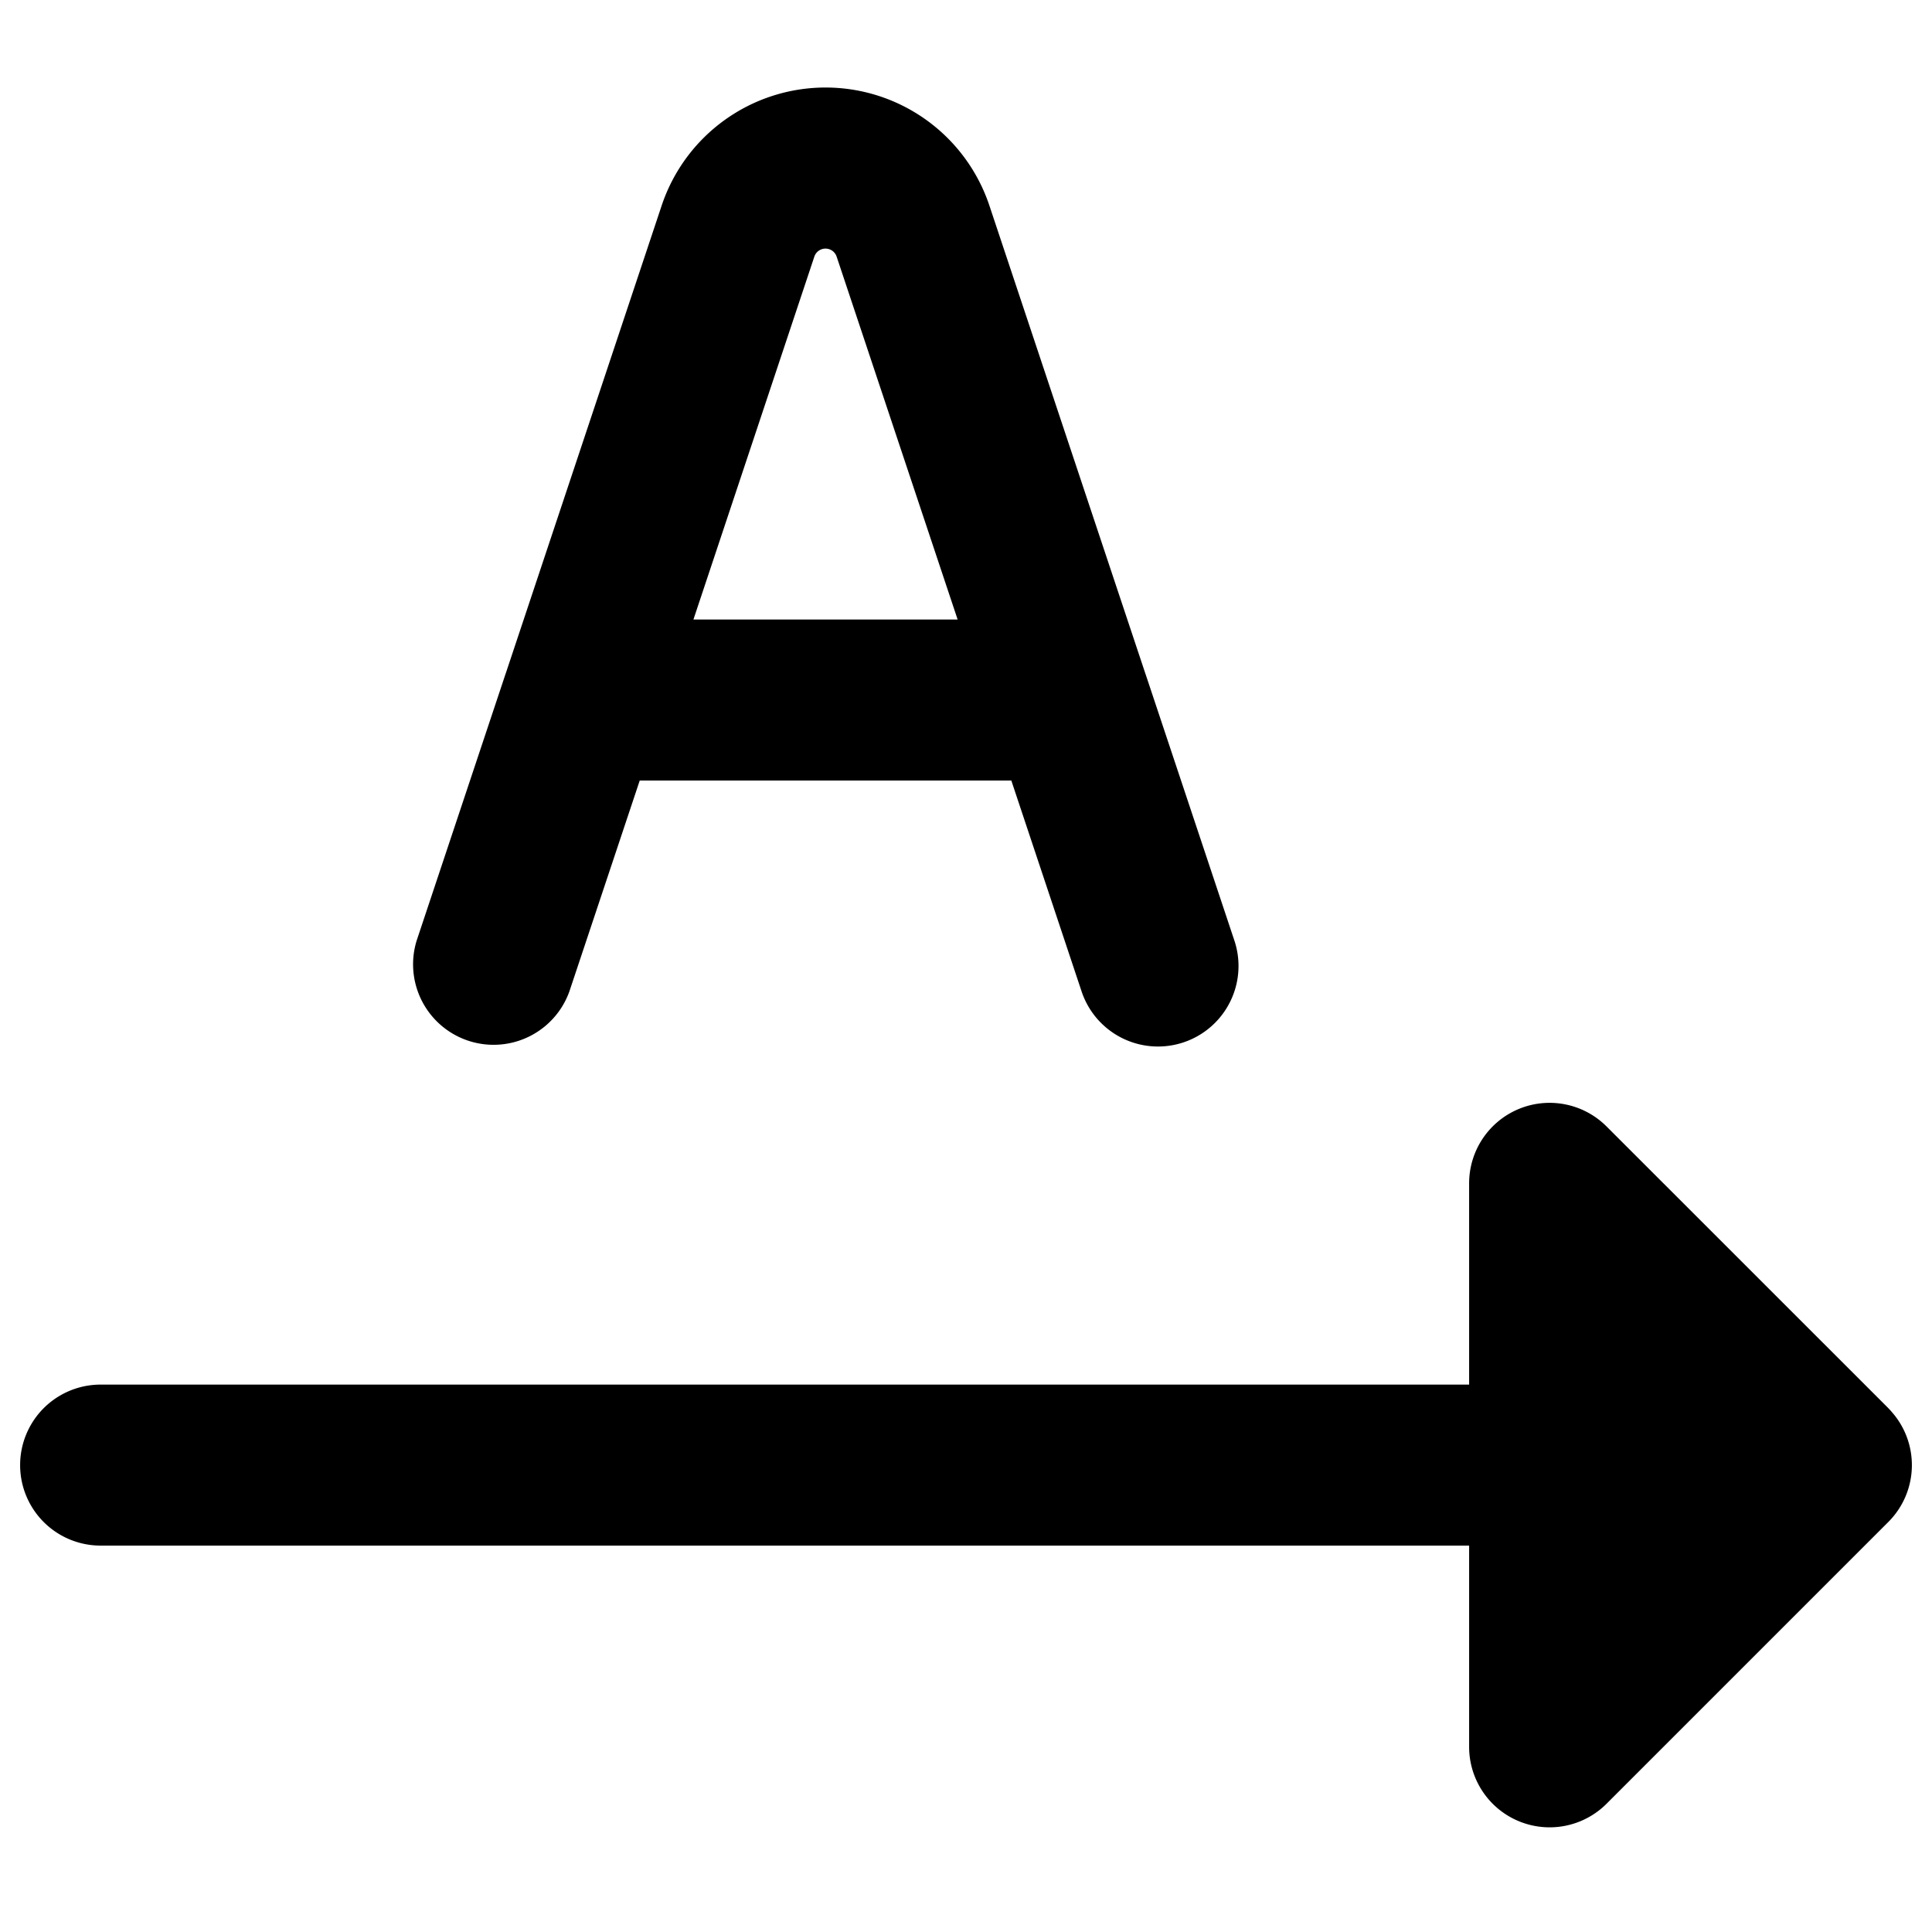 <svg xmlns="http://www.w3.org/2000/svg" fill="none" viewBox="0 0 24 24"><path fill="#000000" fill-rule="evenodd" d="M10.116 3.188a0.146 0.146 0 0 1 0.277 0l1.503 4.508H8.614l1.502 -4.508Zm2.175 -0.633 1.934 5.803 0.015 0.044 1.094 3.282a1 1 0 0 1 -1.898 0.632l-0.873 -2.62H7.947l-0.874 2.62a1 1 0 0 1 -1.897 -0.632L6.27 8.402a0.99 0.99 0 0 1 0.015 -0.044l1.934 -5.803a2.146 2.146 0 0 1 4.072 0Zm6.576 11.221a1 1 0 0 1 1.09 0.217l3.496 3.495c0.015 0.016 0.03 0.031 0.044 0.048a0.997 0.997 0 0 1 0.253 0.658l0 0.006 0 0.01a0.998 0.998 0 0 1 -0.293 0.697l-3.5 3.5a1 1 0 0 1 -1.707 -0.707v-2.5h-17a1 1 0 0 1 0 -2h17v-2.5a1 1 0 0 1 0.617 -0.924Z" clip-rule="evenodd" stroke-width="1"></path></svg>